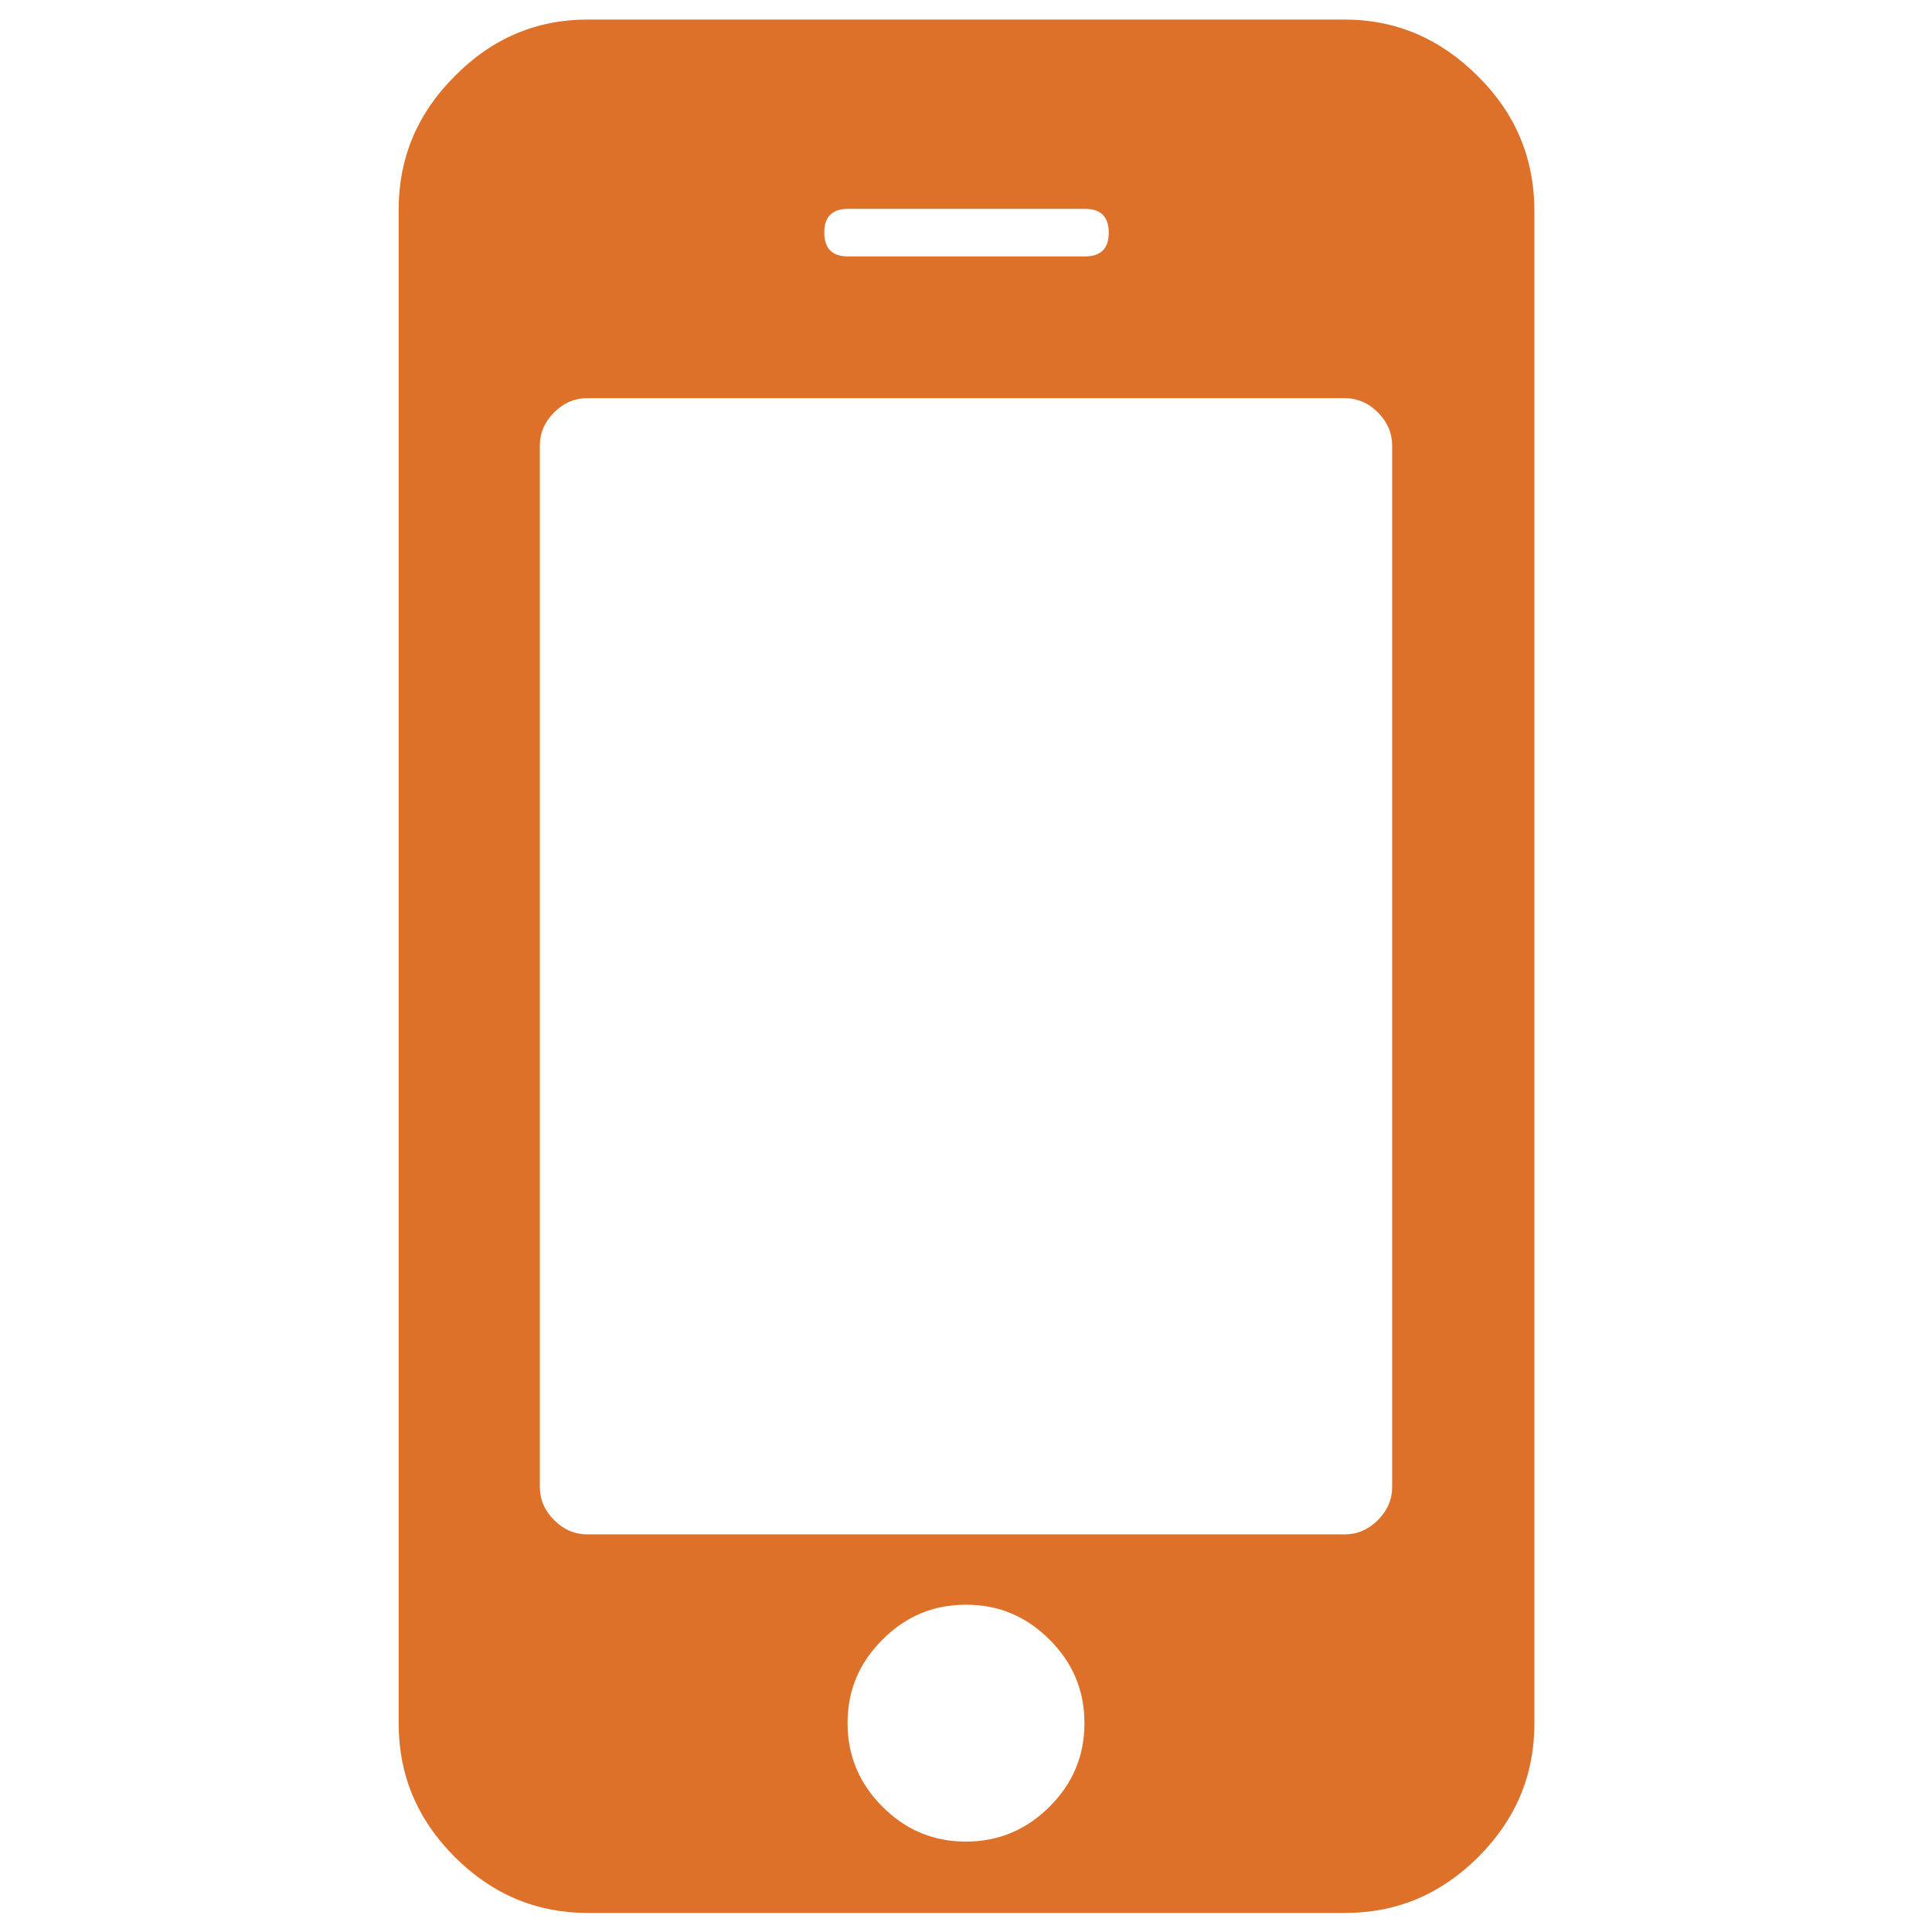 <?xml version="1.0" encoding="utf-8"?>
<!-- Generator: Adobe Illustrator 16.0.0, SVG Export Plug-In . SVG Version: 6.00 Build 0)  -->
<!DOCTYPE svg PUBLIC "-//W3C//DTD SVG 1.1//EN" "http://www.w3.org/Graphics/SVG/1.1/DTD/svg11.dtd">
<svg version="1.1" id="Capa_1" xmlns="http://www.w3.org/2000/svg" xmlns:xlink="http://www.w3.org/1999/xlink" x="0px" y="0px"
	 width="365.4px" height="365.4px" viewBox="0 0 365.4 365.4" style="enable-background:new 0 0 365.4 365.4;" xml:space="preserve"
	>
<style type="text/css">
<![CDATA[
	.st0{fill:#DE7129;}
]]>
</style>
<g>
	<path class="st0" d="M279.5,14.4C272.4,7.3,264,3.7,254.3,3.7H111.1C101.4,3.7,93,7.3,86,14.4c-7.1,7.1-10.6,15.5-10.6,25.2v286.4
		c0,9.7,3.5,18.1,10.6,25.2c7.1,7.1,15.5,10.6,25.2,10.6h143.2c9.7,0,18.1-3.5,25.2-10.6c7.1-7.1,10.6-15.5,10.6-25.2V39.5
		C290.1,29.8,286.6,21.4,279.5,14.4z M160.4,39.5h44.8c3,0,4.5,1.5,4.5,4.5c0,3-1.5,4.5-4.5,4.5h-44.8c-3,0-4.5-1.5-4.5-4.5
		C155.9,41,157.4,39.5,160.4,39.5z M198.5,341.7c-4.4,4.4-9.7,6.6-15.8,6.6c-6.2,0-11.4-2.2-15.8-6.6c-4.4-4.4-6.6-9.7-6.6-15.8
		c0-6.2,2.2-11.4,6.6-15.8c4.4-4.4,9.6-6.6,15.8-6.6c6.2,0,11.4,2.2,15.8,6.6c4.4,4.4,6.6,9.6,6.6,15.8
		C205.1,332.1,202.9,337.3,198.5,341.7z M263.3,281.2c0,2.4-0.9,4.5-2.7,6.3c-1.8,1.8-3.9,2.7-6.3,2.7H111.1c-2.4,0-4.5-0.9-6.3-2.7
		c-1.8-1.8-2.7-3.9-2.7-6.3V84.3c0-2.4,0.9-4.5,2.7-6.3c1.8-1.8,3.9-2.7,6.3-2.7h143.2c2.4,0,4.5,0.9,6.3,2.7
		c1.8,1.8,2.7,3.9,2.7,6.3L263.3,281.2L263.3,281.2L263.3,281.2z"/>
</g>
</svg>
